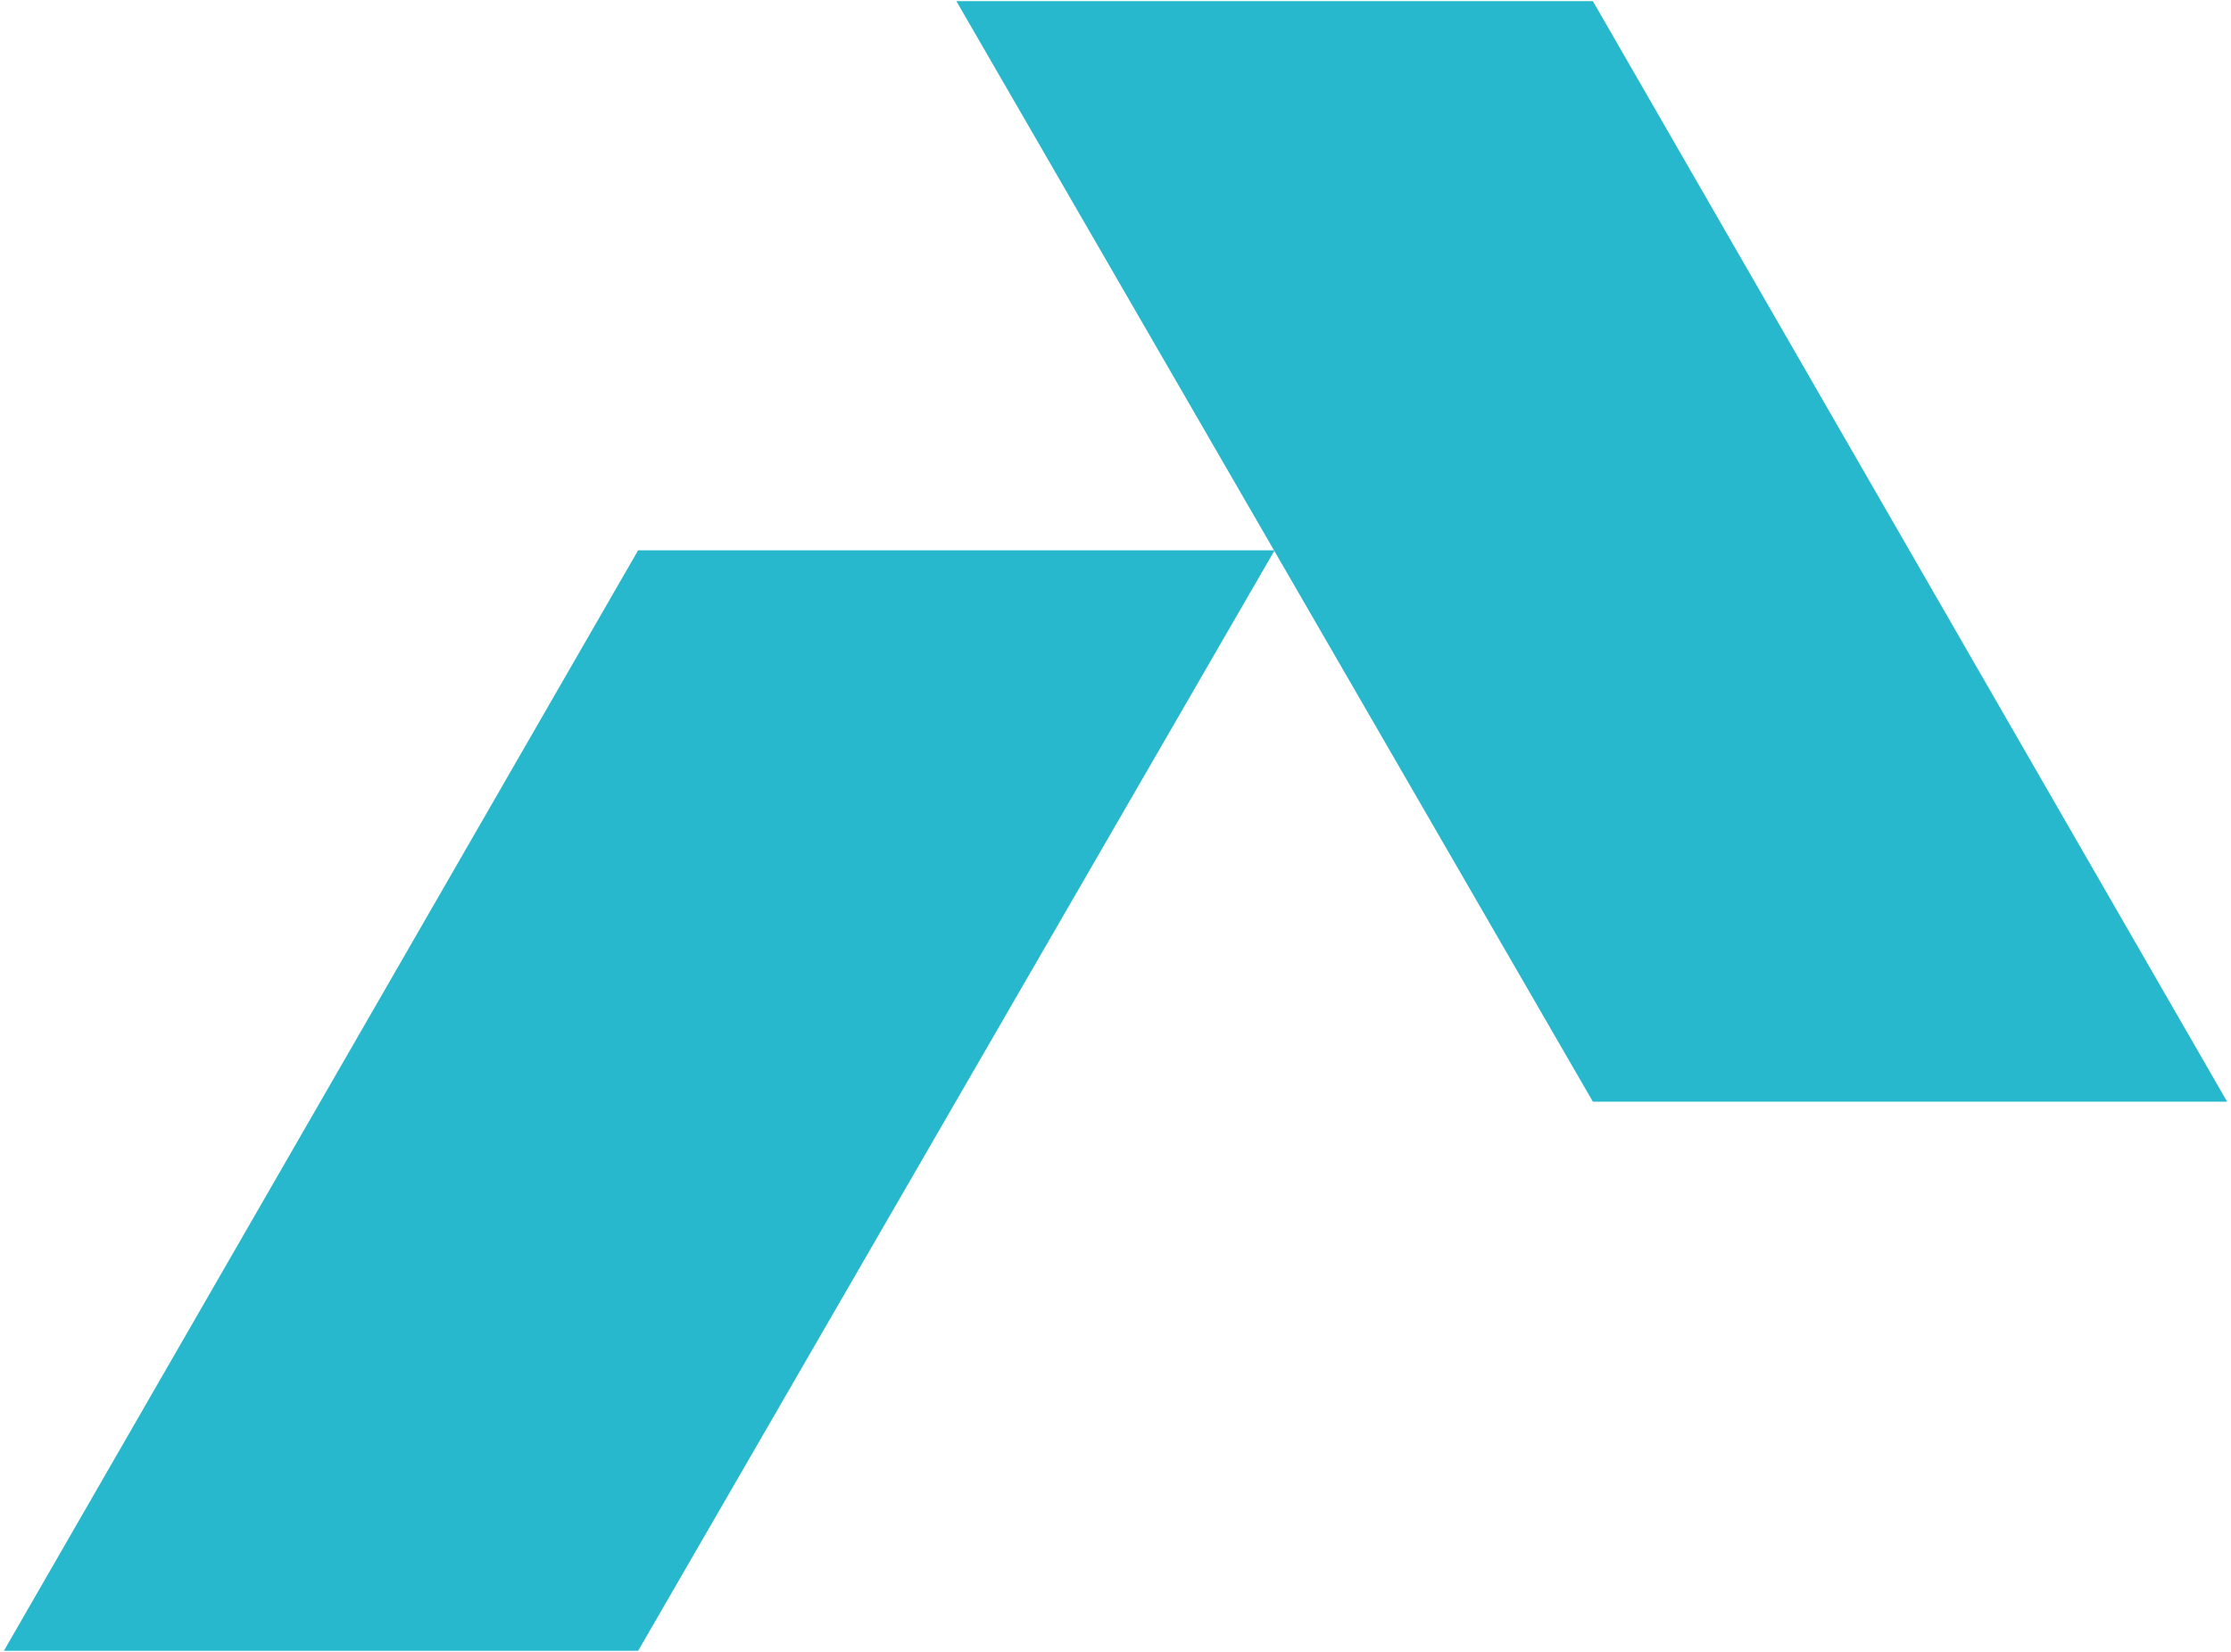 <svg width="520" height="385" xmlns="http://www.w3.org/2000/svg"><path d="M297.089 128.248H148.733L.9 384.735h147.833l148.356-256.487z" fill="#28b8ce"/><path d="M371.267.265H222.91l148.357 256.488H519.1L371.267.265z" fill="#28b8ce"/></svg>